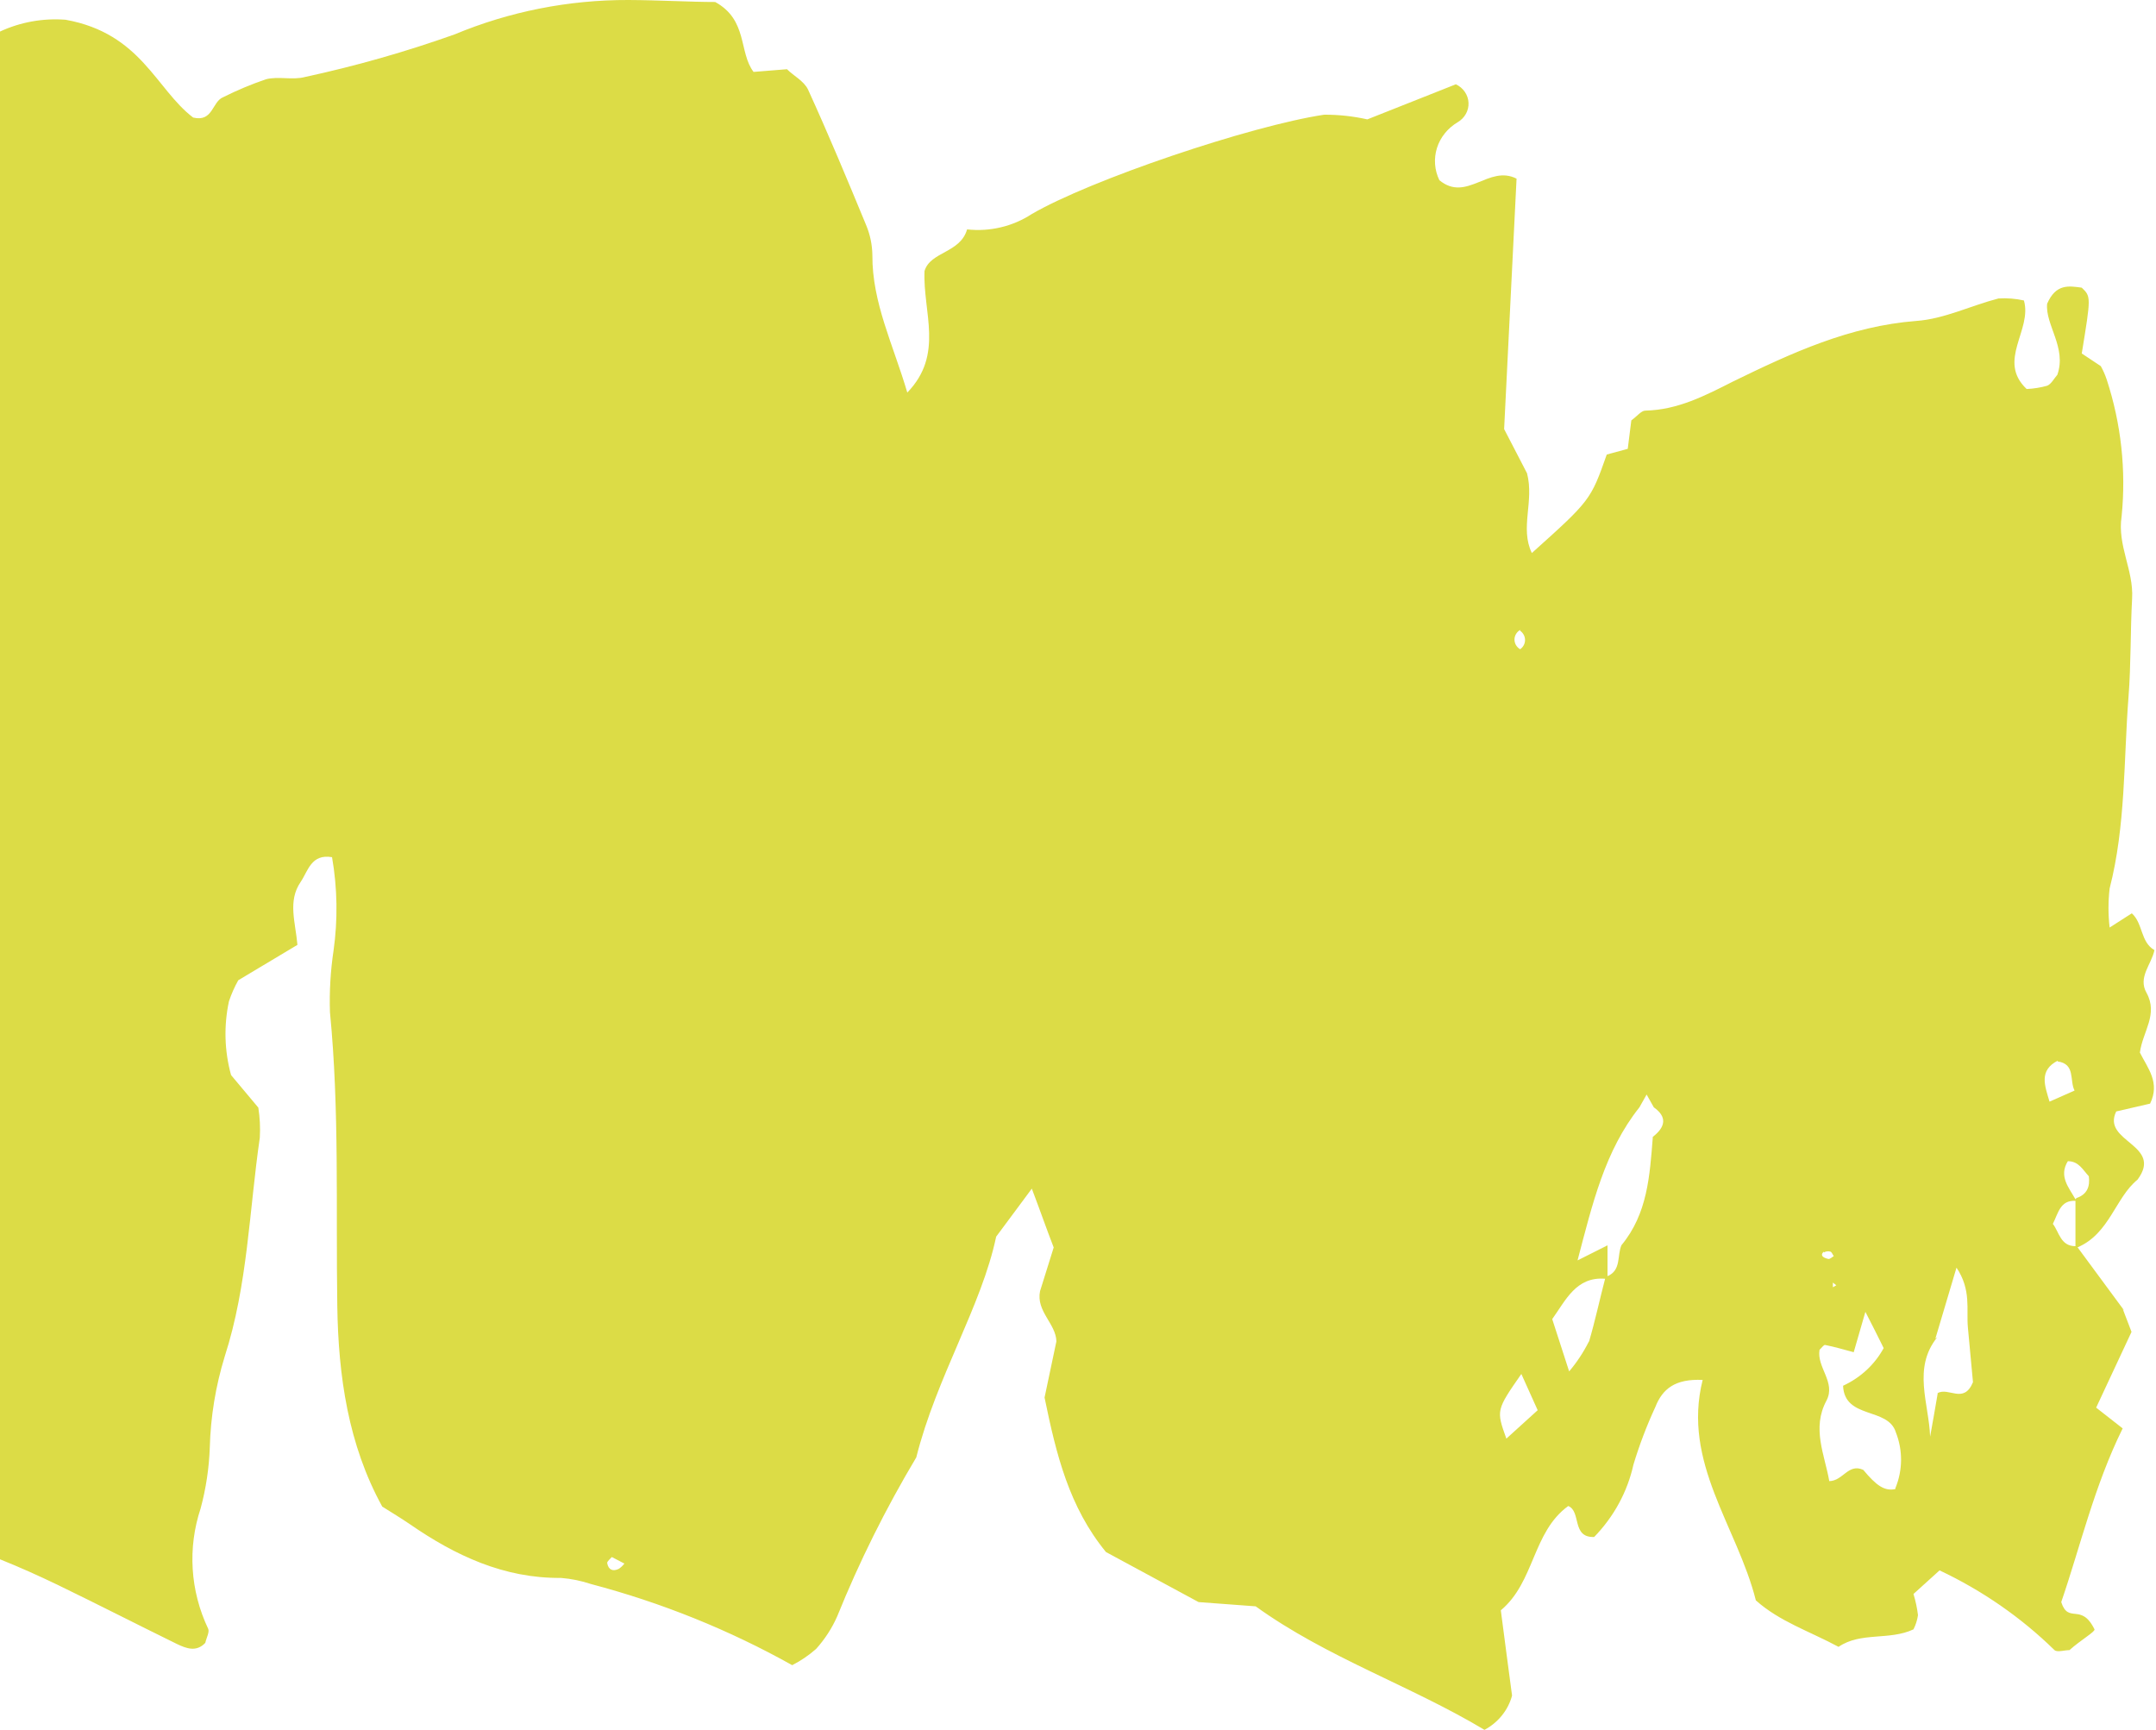 <?xml version="1.0" encoding="UTF-8"?> <svg xmlns="http://www.w3.org/2000/svg" width="172" height="138" viewBox="0 0 172 138" fill="none"> <path d="M171.242 79.199C170.537 77.963 171.648 76.932 171.875 75.798C170.752 75.151 170.967 73.655 170.07 72.861L168.301 73.995C168.18 72.959 168.18 71.913 168.301 70.877C169.592 65.854 169.413 60.672 169.807 55.593C170.01 52.985 169.951 50.354 170.094 47.746C170.226 45.479 168.899 43.517 169.257 41.193C169.626 37.51 169.22 33.795 168.062 30.262C167.94 29.899 167.784 29.546 167.596 29.208L166.077 28.199C166.819 23.663 166.819 23.664 166.077 22.949C165.061 22.813 164.021 22.609 163.316 24.23C163.149 25.909 164.894 27.734 164.129 29.9C163.866 30.194 163.651 30.637 163.316 30.773C162.783 30.923 162.234 31.01 161.679 31.034C159.288 28.766 162.145 26.339 161.463 23.97C160.798 23.821 160.113 23.768 159.431 23.811C157.243 24.378 155.104 25.444 152.892 25.602C147.561 26.011 142.91 28.165 138.26 30.433C136.025 31.566 133.849 32.7 131.267 32.757C130.932 32.757 130.61 33.199 130.143 33.539C130.06 34.174 129.964 34.934 129.857 35.807L128.183 36.261C126.904 39.889 126.868 39.934 122.206 44.118C121.238 42.111 122.409 40.014 121.823 37.757C121.19 36.521 120.425 35.07 119.995 34.231C120.353 27.076 120.676 20.625 120.987 14.252C118.764 13.119 117.006 16.169 114.83 14.377C114.438 13.57 114.37 12.655 114.638 11.803C114.907 10.951 115.494 10.222 116.289 9.751C116.566 9.589 116.792 9.359 116.944 9.086C117.097 8.813 117.169 8.506 117.154 8.198C117.14 7.889 117.039 7.589 116.861 7.33C116.684 7.071 116.437 6.862 116.145 6.724L109.081 9.524C107.953 9.271 106.797 9.145 105.638 9.15C99.744 10.035 86.966 14.354 82.292 17.087C80.789 18.068 78.963 18.499 77.152 18.3C76.614 20.194 74.21 20.069 73.756 21.622C73.613 24.922 75.334 28.267 72.382 31.317C71.258 27.496 69.572 24.151 69.596 20.353C69.585 19.529 69.415 18.714 69.094 17.949C67.6 14.332 66.094 10.715 64.468 7.155C64.157 6.474 63.273 6.021 62.783 5.522L60.117 5.737C58.922 4.161 59.675 1.599 57.057 0.159C55.096 0.159 52.621 0.012 50.147 0C45.369 -0.016 40.642 0.919 36.268 2.744C32.369 4.132 28.375 5.269 24.314 6.146C23.334 6.406 22.198 6.066 21.206 6.327C20.037 6.727 18.898 7.205 17.799 7.756C16.915 8.107 16.998 9.762 15.408 9.377C12.432 7.109 11.261 2.665 5.236 1.576C3.433 1.436 1.624 1.762 0 2.517V124.395C1.554 125.018 3.096 125.71 4.626 126.447C7.806 127.989 10.949 129.599 14.117 131.152C14.858 131.504 15.659 131.821 16.377 131.062C16.46 130.676 16.735 130.188 16.604 129.928C15.17 126.908 14.957 123.494 16.006 120.335C16.432 118.751 16.677 117.128 16.736 115.494C16.8 113.025 17.202 110.574 17.931 108.203C19.76 102.534 19.879 96.581 20.728 90.753C20.773 89.954 20.733 89.153 20.608 88.361L18.433 85.764C17.904 83.841 17.847 81.828 18.265 79.88C18.459 79.301 18.708 78.739 19.007 78.202L23.728 75.378C23.573 73.564 22.939 71.897 23.979 70.367C24.577 69.493 24.816 68.099 26.49 68.382C26.917 70.846 26.958 73.357 26.61 75.832C26.366 77.457 26.27 79.1 26.323 80.742C27.088 88.554 26.789 96.377 26.908 104.189C26.992 109.791 27.781 115.256 30.494 120.188C31.343 120.721 32.049 121.152 32.73 121.616C36.316 124.088 40.201 125.925 44.756 125.88C45.571 125.946 46.375 126.11 47.147 126.368C52.773 127.851 58.17 130.028 63.201 132.842C63.889 132.489 64.528 132.054 65.102 131.549C65.803 130.772 66.371 129.896 66.787 128.953C68.554 124.58 70.665 120.339 73.099 116.265C74.701 109.87 78.311 104.189 79.471 98.656C80.726 96.978 81.419 96.026 82.316 94.824C83.045 96.751 83.511 98.1 84.061 99.518L82.973 102.999C82.638 104.609 84.252 105.607 84.276 107.013C83.918 108.691 83.583 110.289 83.332 111.491C84.264 116.027 85.28 120.211 88.232 123.816L95.62 127.808L100.175 128.147C105.829 132.229 112.547 134.475 118.429 138.001C118.971 137.71 119.445 137.317 119.823 136.848C120.201 136.378 120.475 135.841 120.628 135.268C120.341 133.148 120.03 130.733 119.731 128.465C122.445 126.197 122.242 122.229 125.111 120.143C126.163 120.574 125.362 122.682 127.179 122.614C128.753 120.994 129.836 119 130.311 116.843C130.784 115.277 131.367 113.743 132.056 112.251C132.63 110.789 133.646 109.983 135.834 110.085C134.172 116.684 138.595 121.787 140.077 127.671C141.966 129.361 144.357 130.132 146.676 131.379C148.445 130.166 150.716 130.892 152.653 129.984C152.833 129.626 152.954 129.244 153.012 128.851C152.941 128.279 152.821 127.714 152.653 127.161L154.733 125.279C158.148 126.89 161.248 129.041 163.902 131.64C164.129 131.833 164.691 131.64 165.097 131.64C165.994 130.835 167.165 130.166 167.094 129.984C166.03 127.819 165.013 129.588 164.44 127.808C165.946 123.431 167.082 118.521 169.341 113.952L167.225 112.296L170.047 106.253C169.795 105.595 169.568 105.017 169.353 104.439L169.473 104.564L165.743 99.506C168.289 98.429 168.767 95.527 170.525 94.11C172.617 91.298 167.632 91.105 168.827 88.667L171.529 88.043C172.341 86.365 171.349 85.231 170.715 83.973C170.931 82.295 172.198 80.934 171.242 79.199ZM49.37 125.154C48.892 125.392 48.533 125.234 48.438 124.689C48.438 124.553 48.676 124.372 48.808 124.213L49.812 124.735C49.69 124.896 49.541 125.038 49.37 125.154ZM121.274 50.32C121.395 50.406 121.494 50.517 121.561 50.645C121.629 50.773 121.664 50.914 121.664 51.057C121.664 51.2 121.629 51.342 121.561 51.47C121.494 51.598 121.395 51.709 121.274 51.794C121.135 51.713 121.021 51.599 120.942 51.464C120.863 51.329 120.821 51.178 120.821 51.023C120.821 50.869 120.863 50.717 120.942 50.582C121.021 50.447 121.135 50.334 121.274 50.252V50.32ZM120.174 114.768C119.361 112.501 119.361 112.501 121.369 109.609L122.672 112.501L120.174 114.768ZM126.737 107.058C126.316 107.895 125.794 108.682 125.183 109.405L123.832 105.232C124.908 103.736 125.732 101.831 128.051 102.012C127.633 103.611 127.263 105.346 126.773 107.013L126.737 107.058ZM131.853 90.764C131.614 93.792 131.435 96.831 129.355 99.337C128.996 100.164 129.355 101.332 128.243 101.808C128.243 100.992 128.243 100.176 128.243 99.348L125.852 100.55C127.048 96.014 128.028 91.808 130.789 88.338L131.363 87.318L131.937 88.338C133 89.087 132.893 89.892 131.853 90.697V90.764ZM145.505 99.915C145.578 99.871 145.661 99.842 145.748 99.83C145.834 99.818 145.922 99.824 146.006 99.847C146.126 99.847 146.198 100.085 146.294 100.21C146.15 100.289 146.007 100.448 145.863 100.436C145.349 100.323 145.206 100.096 145.505 99.847V99.915ZM146.497 102.534L146.222 102.693V102.319L146.497 102.534ZM151.207 118.793C150.334 118.975 149.688 118.51 148.648 117.263C147.453 116.707 147.034 118.147 145.935 118.158C145.564 116.038 144.524 113.952 145.708 111.741C146.485 110.278 144.919 109.088 145.158 107.682C145.313 107.546 145.493 107.273 145.6 107.296C146.353 107.444 147.083 107.659 147.884 107.874L148.816 104.654C149.402 105.788 149.856 106.695 150.274 107.546C149.565 108.853 148.429 109.907 147.035 110.55C147.154 113.238 150.621 112.24 151.243 114.258C151.813 115.7 151.8 117.292 151.207 118.725V118.793ZM154.577 111.208C154.386 112.342 154.183 113.476 153.98 114.609C153.884 111.934 152.558 109.156 154.554 106.672L154.398 106.797L156.084 101.128C157.279 102.908 156.861 104.462 156.992 105.89C157.124 107.319 157.28 109.02 157.399 110.267C156.658 112.047 155.462 110.63 154.577 111.14V111.208ZM164.141 84.676C165.599 84.869 165.085 86.207 165.504 87L163.507 87.885C163.125 86.603 162.635 85.39 164.177 84.608L164.141 84.676ZM165.575 99.416C164.38 99.416 164.273 98.282 163.771 97.636C164.201 96.785 164.356 95.731 165.575 95.799V99.416ZM165.575 95.674C165.049 94.733 164.225 93.849 164.966 92.635C165.839 92.635 166.161 93.327 166.64 93.837C166.747 94.631 166.52 95.289 165.659 95.572L165.575 95.674Z" fill="#DCDC46"></path> </svg> 